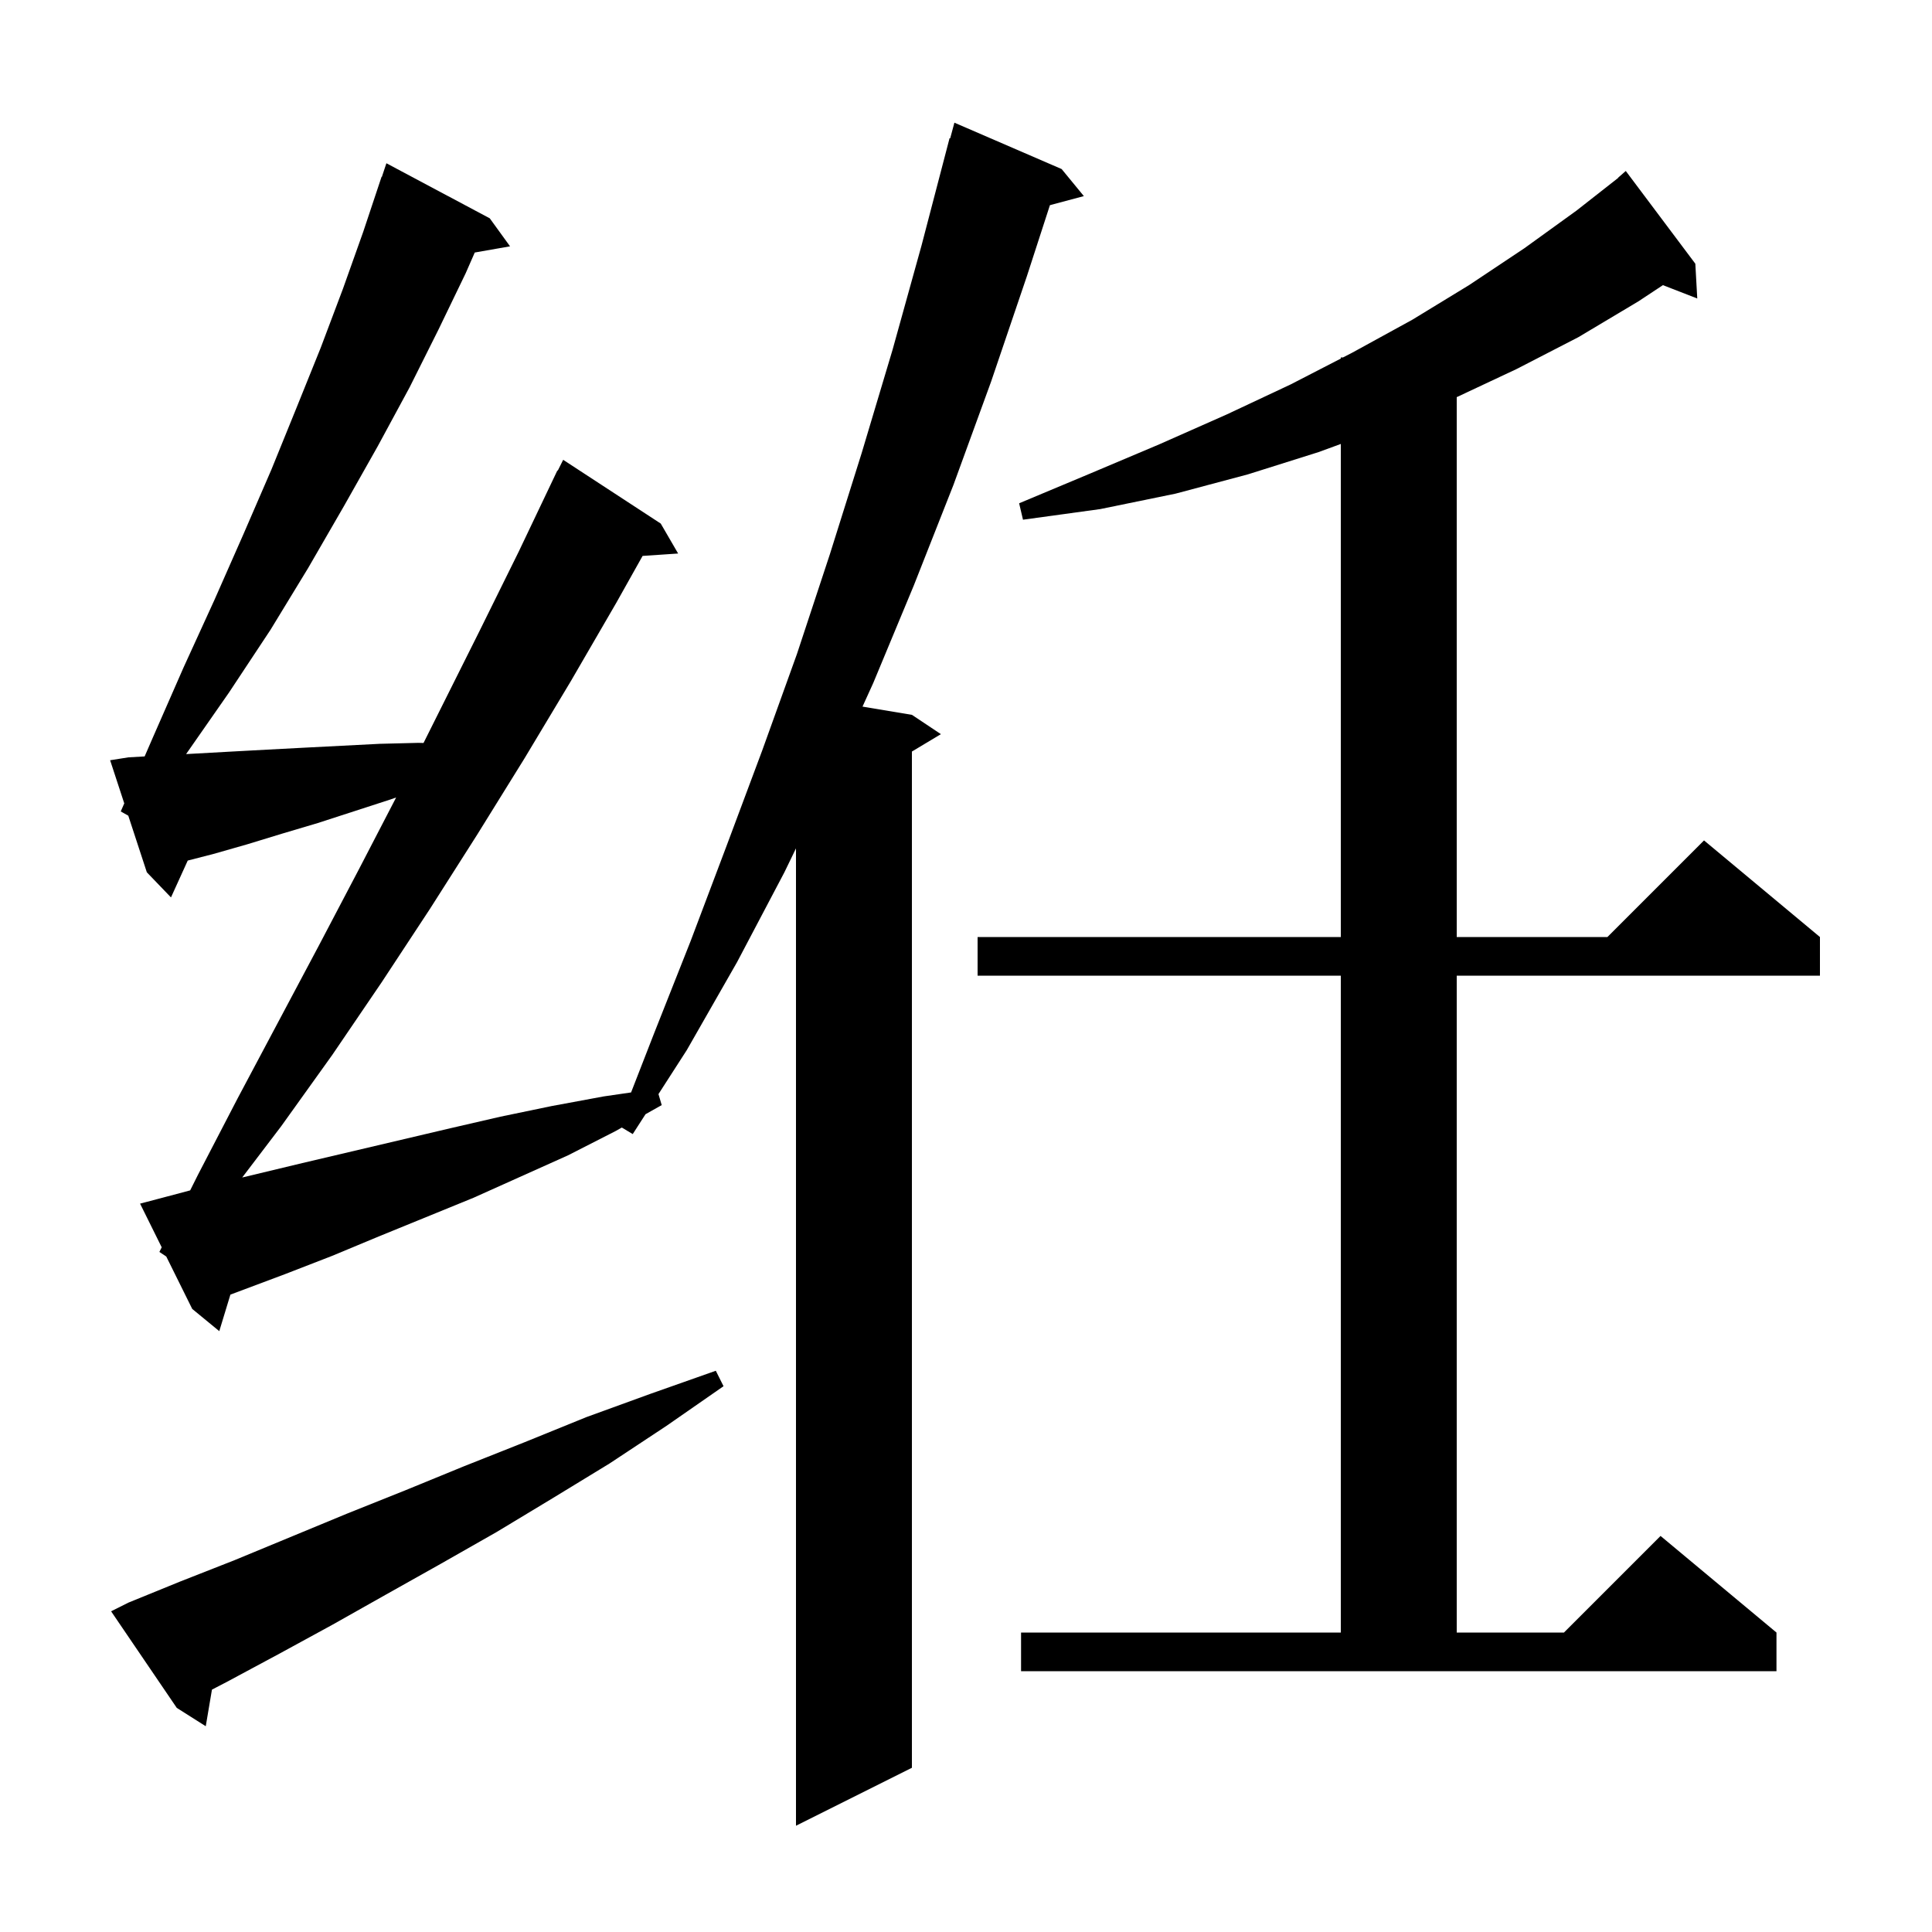 <svg xmlns="http://www.w3.org/2000/svg" xmlns:xlink="http://www.w3.org/1999/xlink" version="1.1" baseProfile="full" viewBox="0 0 200 200" width="200" height="200"><g fill="currentColor"><path d="M 16.5 129.6 L 16.74 129.121 L 14.5 124.6 L 16.4 124.1 L 19.686 123.228 L 20.5 121.6 L 24.6 113.7 L 33.0 97.9 L 37.2 89.9 L 41.007 82.558 L 40.3 82.8 L 32.9 85.2 L 29.2 86.3 L 25.6 87.4 L 22.1 88.4 L 19.434 89.086 L 17.7 92.9 L 15.2 90.3 L 13.28 84.439 L 12.5 84.0 L 12.863 83.165 L 11.4 78.7 L 13.3 78.4 L 14.973 78.304 L 15.8 76.4 L 19.0 69.1 L 22.2 62.1 L 25.2 55.3 L 28.1 48.6 L 30.7 42.2 L 33.2 36.0 L 35.5 29.9 L 37.6 24.0 L 39.5 18.3 L 39.53 18.311 L 40.0 16.9 L 50.7 22.6 L 52.8 25.5 L 49.147 26.141 L 48.2 28.3 L 45.4 34.1 L 42.4 40.1 L 39.1 46.2 L 35.6 52.4 L 31.9 58.8 L 28.0 65.2 L 23.7 71.7 L 19.265 78.063 L 24.0 77.8 L 27.7 77.6 L 31.5 77.4 L 39.3 77.0 L 43.3 76.9 L 43.843 76.913 L 49.6 65.4 L 53.7 57.1 L 57.7 48.7 L 57.74 48.72 L 58.3 47.6 L 68.4 54.2 L 70.2 57.3 L 66.521 57.549 L 63.8 62.4 L 59.1 70.5 L 54.3 78.5 L 49.4 86.4 L 44.5 94.1 L 39.5 101.7 L 34.4 109.2 L 29.1 116.6 L 25.073 121.894 L 31.3 120.4 L 46.6 116.8 L 51.8 115.6 L 57.1 114.5 L 62.5 113.5 L 65.329 113.089 L 67.7 107.0 L 71.5 97.4 L 75.2 87.6 L 78.9 77.7 L 82.5 67.7 L 85.9 57.4 L 89.2 46.9 L 92.4 36.2 L 95.4 25.4 L 98.3 14.3 L 98.364 14.318 L 98.8 12.7 L 109.9 17.5 L 112.2 20.3 L 108.687 21.241 L 106.3 28.6 L 102.6 39.5 L 98.7 50.2 L 94.6 60.6 L 90.4 70.7 L 89.287 73.148 L 94.4 74.0 L 97.4 76.0 L 94.4 77.8 L 94.4 183.0 L 82.4 189.0 L 82.4 87.823 L 81.2 90.3 L 76.3 99.6 L 71.1 108.7 L 68.165 113.26 L 68.5 114.4 L 66.824 115.343 L 65.5 117.4 L 64.371 116.723 L 63.7 117.1 L 58.8 119.6 L 49.0 124.0 L 39.2 128.0 L 34.4 130.0 L 29.5 131.9 L 23.851 134.018 L 22.7 137.8 L 19.9 135.5 L 17.212 130.075 Z M 13.3 165.9 L 18.7 163.7 L 24.3 161.5 L 35.9 156.7 L 41.9 154.3 L 48.0 151.8 L 54.3 149.3 L 60.7 146.7 L 67.3 144.3 L 74.1 141.9 L 74.9 143.5 L 69.0 147.6 L 63.1 151.5 L 57.2 155.1 L 51.4 158.6 L 45.6 161.9 L 39.9 165.1 L 34.4 168.2 L 28.9 171.2 L 23.5 174.1 L 21.941 174.91 L 21.3 178.7 L 18.3 176.8 L 11.5 166.8 Z M 105.7 169.0 L 138.8 169.0 L 138.8 101.0 L 101.2 101.0 L 101.2 97.0 L 138.8 97.0 L 138.8 45.958 L 136.5 46.8 L 129.2 49.1 L 121.7 51.1 L 113.9 52.7 L 105.9 53.8 L 105.5 52.1 L 112.9 49.0 L 120.0 46.0 L 127.0 42.9 L 133.6 39.8 L 138.8 37.119 L 138.8 37.0 L 139.03 37.0 L 140.0 36.5 L 146.2 33.1 L 152.1 29.5 L 157.8 25.7 L 163.2 21.8 L 167.514 18.416 L 167.5 18.4 L 168.3 17.7 L 175.5 27.3 L 175.7 30.9 L 172.145 29.518 L 169.6 31.2 L 163.4 34.9 L 157.0 38.2 L 150.8 41.112 L 150.8 97.0 L 166.4 97.0 L 176.4 87.0 L 188.4 97.0 L 188.4 101.0 L 150.8 101.0 L 150.8 169.0 L 161.9 169.0 L 171.9 159.0 L 183.9 169.0 L 183.9 173.0 L 105.7 173.0 Z "/></g></svg>